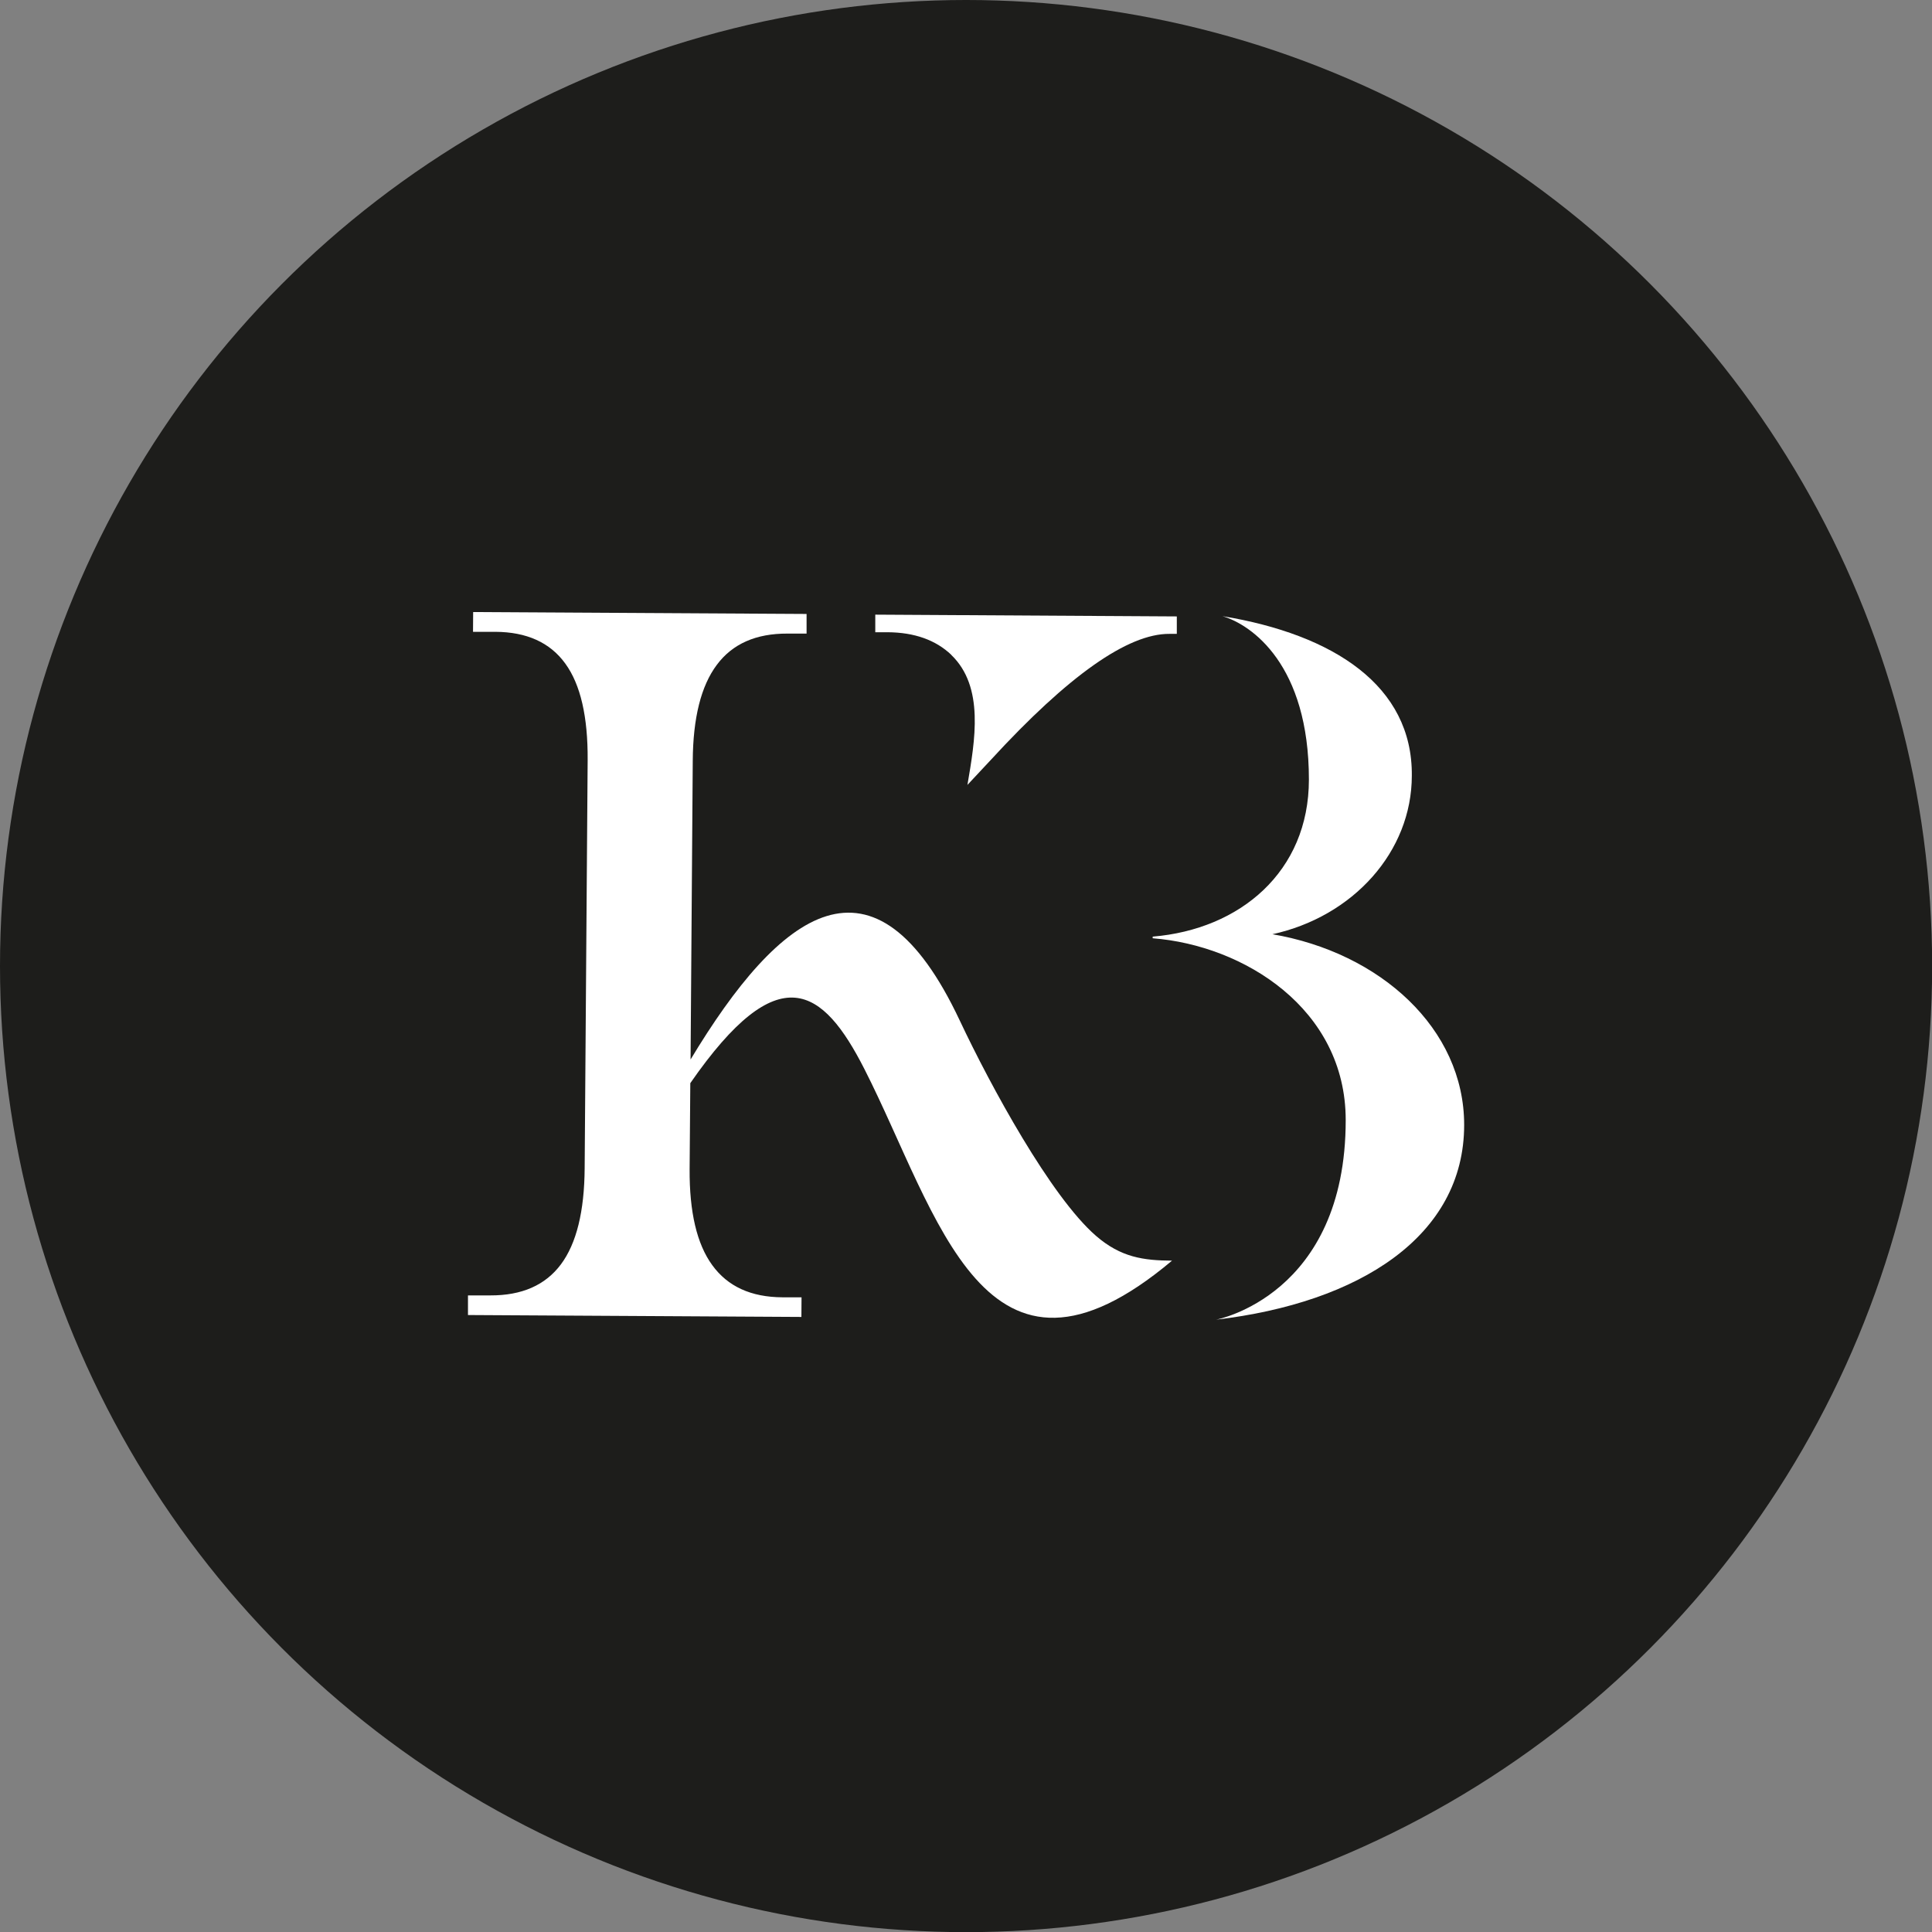 <?xml version="1.0" encoding="UTF-8"?> <svg xmlns="http://www.w3.org/2000/svg" id="Layer_1" data-name="Layer 1" viewBox="0 0 141.73 141.73"><rect x="0" y="0" width="141.73" height="141.73" fill="#808080" stroke="none"/><defs><style> .cls-1, .cls-2 { fill: #fff; } .cls-2 { fill-rule: evenodd; } .cls-3 { fill: #1d1d1b; } </style></defs><circle class="cls-3" cx="70.87" cy="70.87" r="70.87"></circle><g><g><path class="cls-2" d="m50.65,77.74c6.57-10.92,13.48-16.22,19.76-2.87,2.26,4.8,6.68,12.92,9.99,15.79,1.82,1.58,3.49,1.81,5.58,1.82-13.78,11.59-17.15-3.41-22.57-14.06-3.04-5.97-6.28-8.32-12.77,1.04l-.05,6.3c-.02,3.15.53,5.5,1.66,7.05,1.13,1.56,2.84,2.35,5.16,2.36h1.39s-.01,1.44-.01,1.44l-24.46-.14v-1.44s1.64,0,1.64,0c2.31.01,4.04-.75,5.18-2.28,1.14-1.53,1.72-3.88,1.74-7.06l.22-29.93c.02-3.18-.52-5.54-1.64-7.08-1.12-1.55-2.84-2.32-5.14-2.33h-1.63s.01-1.45.01-1.45l24.46.14v1.44s-1.4,0-1.4,0c-2.31-.01-4.04.75-5.19,2.3-1.15,1.54-1.74,3.88-1.76,7.03l-.16,21.91Z"></path><path class="cls-2" d="m69.8,48.05c-1.15-1.1-2.72-1.66-4.7-1.67h-.89s0-1.29,0-1.29l22.12.13v1.28s-.54,0-.54,0c-3.05-.02-7.42,3.06-13.09,9.23l-1.73,1.85c.56-3.27,1.25-7.19-1.18-9.53"></path></g><path class="cls-1" d="m93.32,68.53c7.95,1.35,14.09,6.94,14.09,13.99,0,8.17-7.68,13.05-18.2,14.29,0,0,9.51-1.76,9.51-14.64,0-8.17-7.48-12.82-14.16-13.34v-.12c6.4-.53,11.46-4.76,11.46-11.52,0-8.41-4.18-11.35-6.34-11.99,8.16,1.35,13.95,5.11,13.89,11.7,0,5.58-4.31,10.35-10.25,11.64h0Z"></path></g></svg> 
